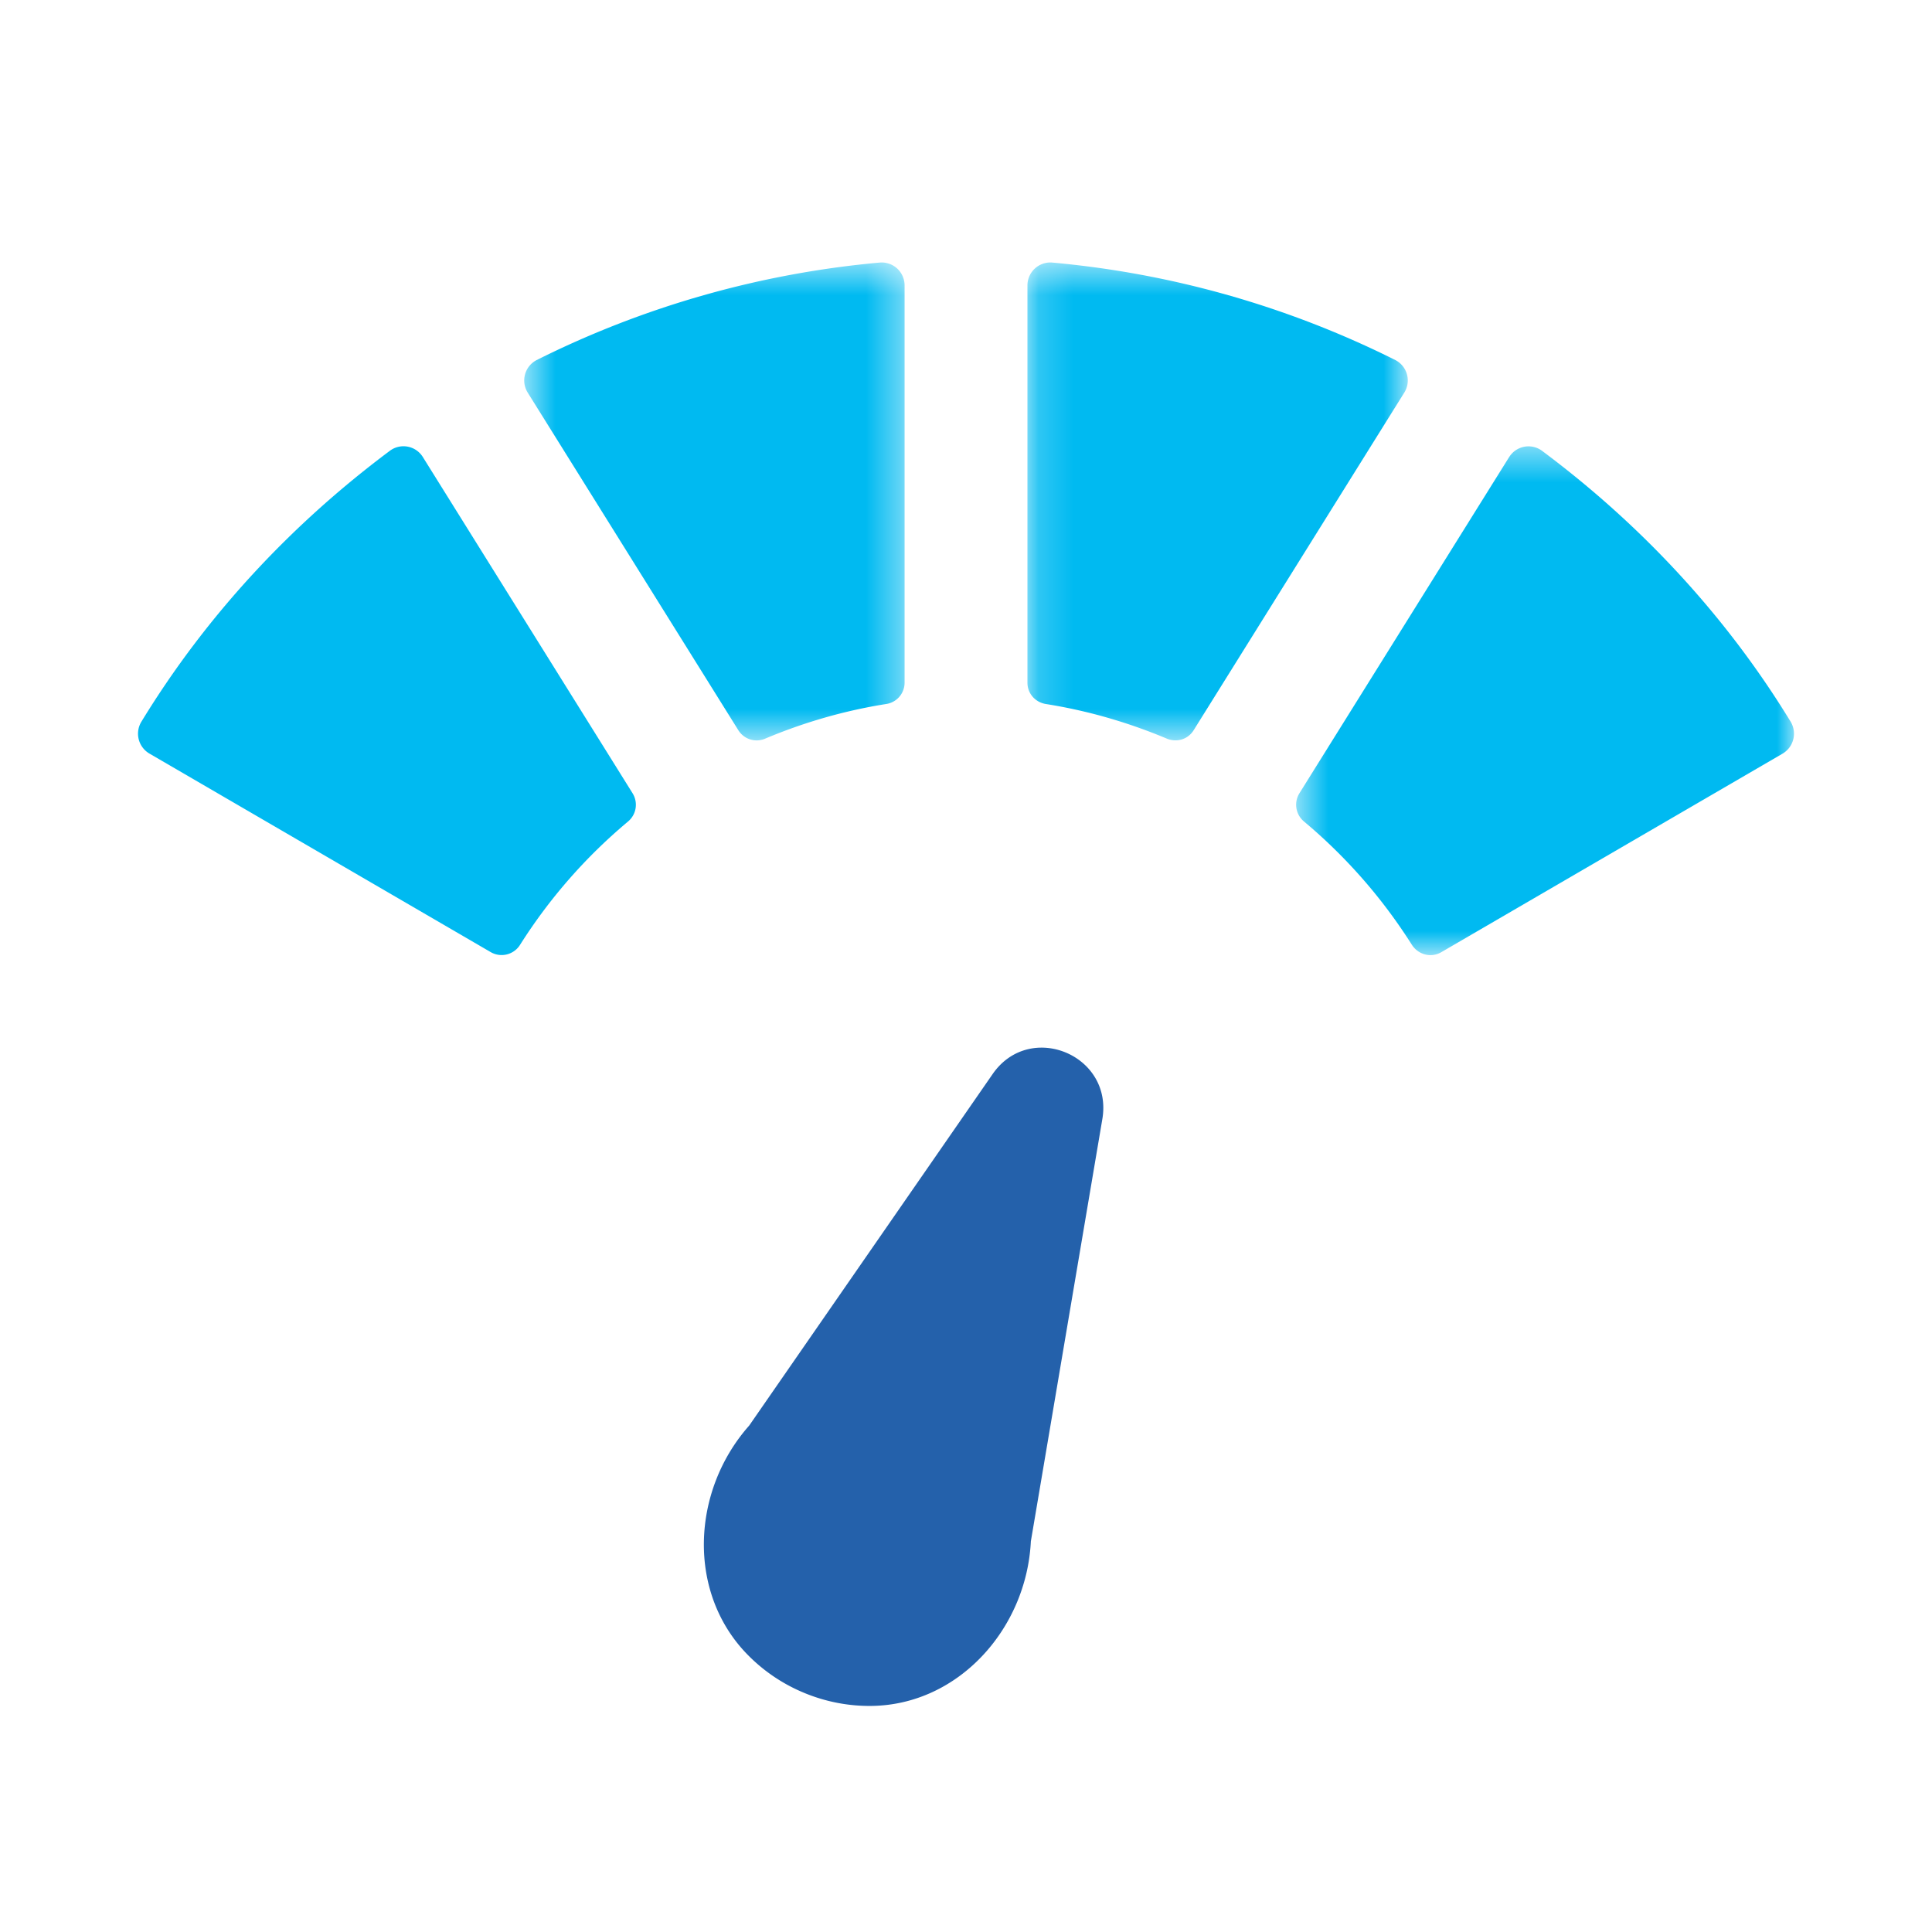<svg xmlns="http://www.w3.org/2000/svg" xmlns:xlink="http://www.w3.org/1999/xlink" width="56" height="56" viewBox="0 0 56 56">
    <defs>
        <path id="a" d="M1.595 1.552H12.62v13.853H1.595z"/>
        <path id="c" d="M.18 1.552h11.025v13.853H.18z"/>
        <path id="e" d="M1.569.452H16v14.75H1.569z"/>
    </defs>
    <g fill="none" fill-rule="evenodd">
        <path fill="#2461AB" d="M23.324 49.075c.634.26 1.292.38 1.936.372 2.525-.03 4.496-2.24 4.62-4.772l2.072-12.238c.315-1.863-2.106-2.856-3.18-1.305l-7.057 10.19c-1.679 1.894-1.811 4.859-.03 6.656a4.918 4.918 0 0 0 1.64 1.097"/>
        <g transform="translate(13.6 6.055)">
            <mask id="b" fill="#fff">
                <use xlink:href="#a"/>
            </mask>
            <path fill="#00BAF1" d="M12.08 14.352a.625.625 0 0 0 .54-.618V2.215a.664.664 0 0 0-.713-.66 27.82 27.82 0 0 0-9.955 2.828.665.665 0 0 0-.256.942l6.106 9.787a.624.624 0 0 0 .779.242c1.118-.47 2.29-.81 3.499-1.002" mask="url(#b)"/>
        </g>
        <g transform="translate(29.6 6.055)">
            <mask id="d" fill="#fff">
                <use xlink:href="#c"/>
            </mask>
            <path fill="#00BAF1" d="M.72 14.352c1.21.192 2.38.532 3.5 1.002.287.12.613.024.778-.242l6.106-9.787a.665.665 0 0 0-.256-.942A27.81 27.81 0 0 0 .893 1.555a.664.664 0 0 0-.712.66v11.519c0 .315.228.57.539.618" mask="url(#d)"/>
        </g>
        <path fill="#00BAF1" d="M14.228 27.6a.63.63 0 0 0 .85-.22 15.355 15.355 0 0 1 3.12-3.563.632.632 0 0 0 .137-.825l-6.08-9.747a.66.66 0 0 0-.946-.185c-2.841 2.119-5.317 4.754-7.214 7.864a.668.668 0 0 0 .235.918l9.898 5.758z"/>
        <g transform="translate(36 12.484)">
            <mask id="f" fill="#fff">
                <use xlink:href="#e"/>
            </mask>
            <path fill="#00BAF1" d="M7.745.762l-6.08 9.746a.632.632 0 0 0 .137.824 15.363 15.363 0 0 1 3.119 3.565c.185.291.555.392.853.22L15.67 9.36a.672.672 0 0 0 .236-.92C14.01 5.332 11.532 2.697 8.69.578a.66.66 0 0 0-.945.185" mask="url(#f)"/>
        </g>
    </g>
</svg>
